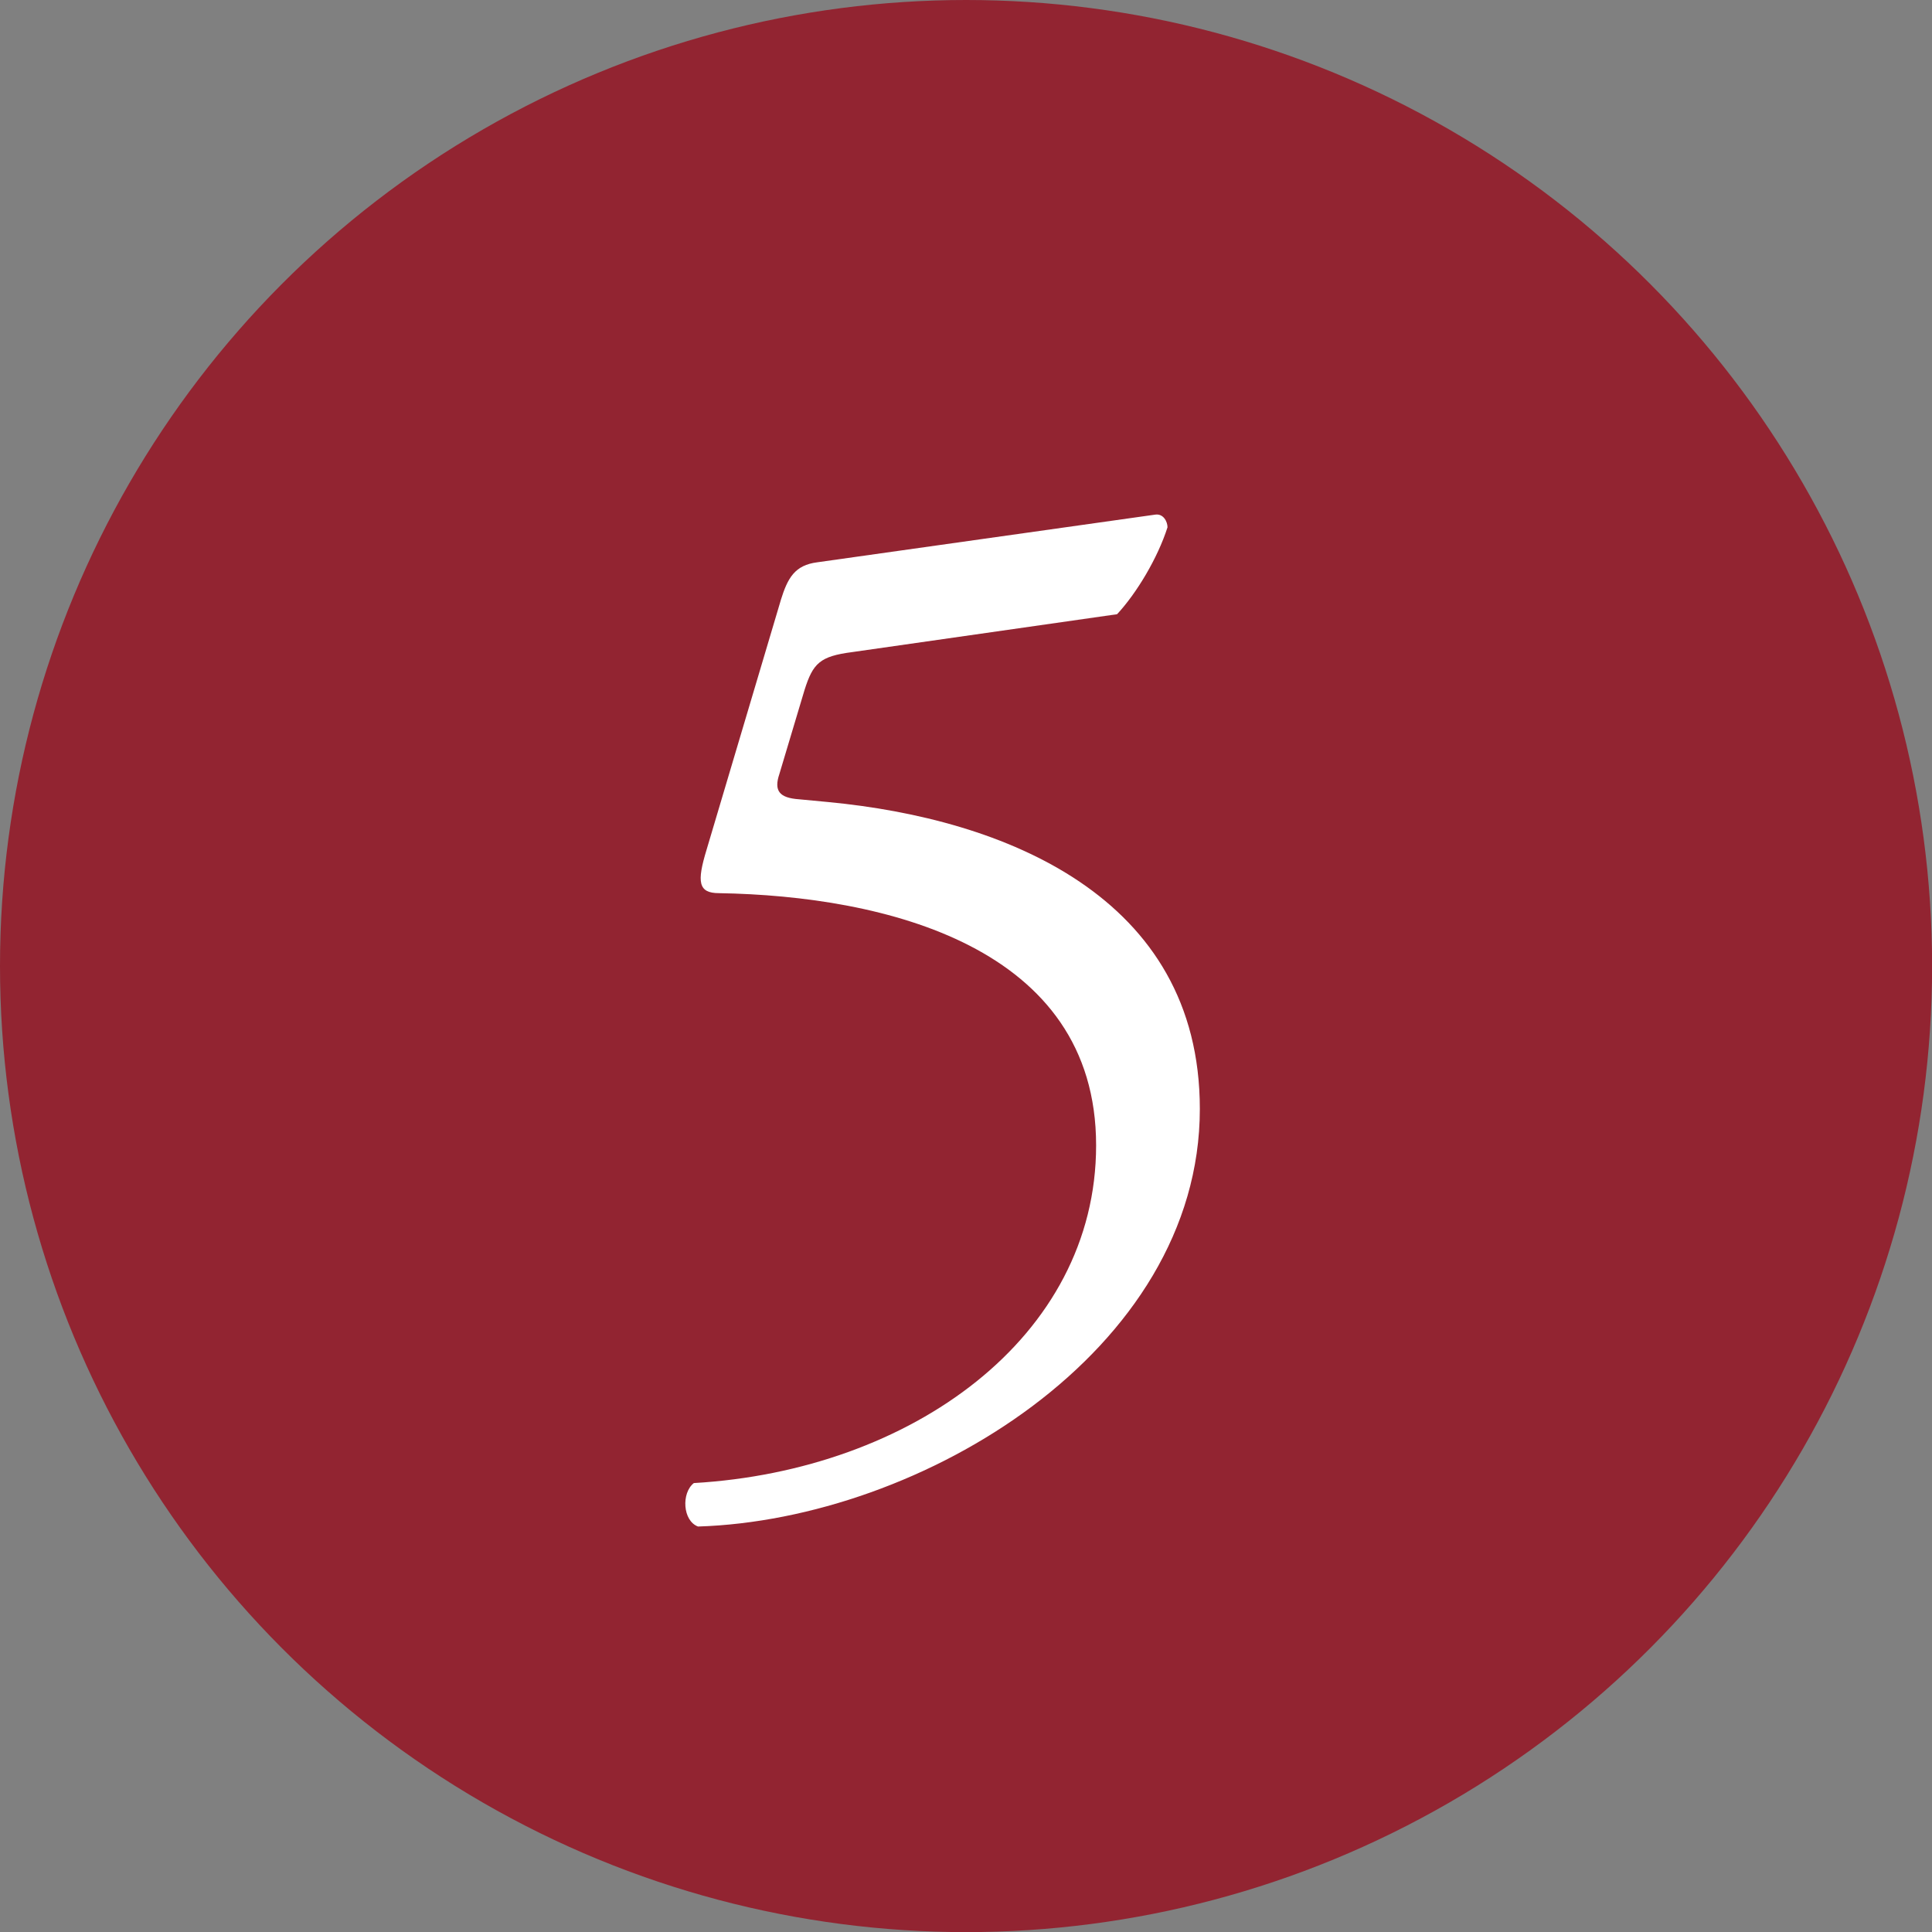 <?xml version="1.0" encoding="UTF-8"?>
<svg id="_レイヤー_1" data-name="レイヤー 1" xmlns="http://www.w3.org/2000/svg" width="18.049" height="18.049" version="1.1" viewBox="0 0 18.049 18.049">
  <rect x="0" y="0" width="18.049" height="18.049" fill="#808080" stroke="none"/>
  <defs>
    <style>
      .cls-1 {
        fill: #922431;
      }

      .cls-1, .cls-2 {
        stroke-width: 0px;
      }

      .cls-2 {
        fill: #fff;
      }
    </style>
  </defs>
  <circle class="cls-1" cx="9.025" cy="9.025" r="9.025"/>
  <path class="cls-2" d="M7.294,5.607c.065-.209.131-.327.341-.354l3.155-.445c.078-.013.117.065.117.118-.092.288-.288.615-.471.812l-2.475.354c-.301.039-.366.104-.445.354l-.235.785c-.053.157,0,.223.183.236l.275.026c1.637.156,3.47.877,3.47,2.867,0,2.265-2.605,3.836-4.688,3.901-.144-.053-.157-.314-.039-.406,2.029-.118,3.758-1.361,3.758-3.155,0-1.859-1.978-2.33-3.522-2.356-.196,0-.209-.104-.117-.406l.693-2.33Z"/>
</svg>